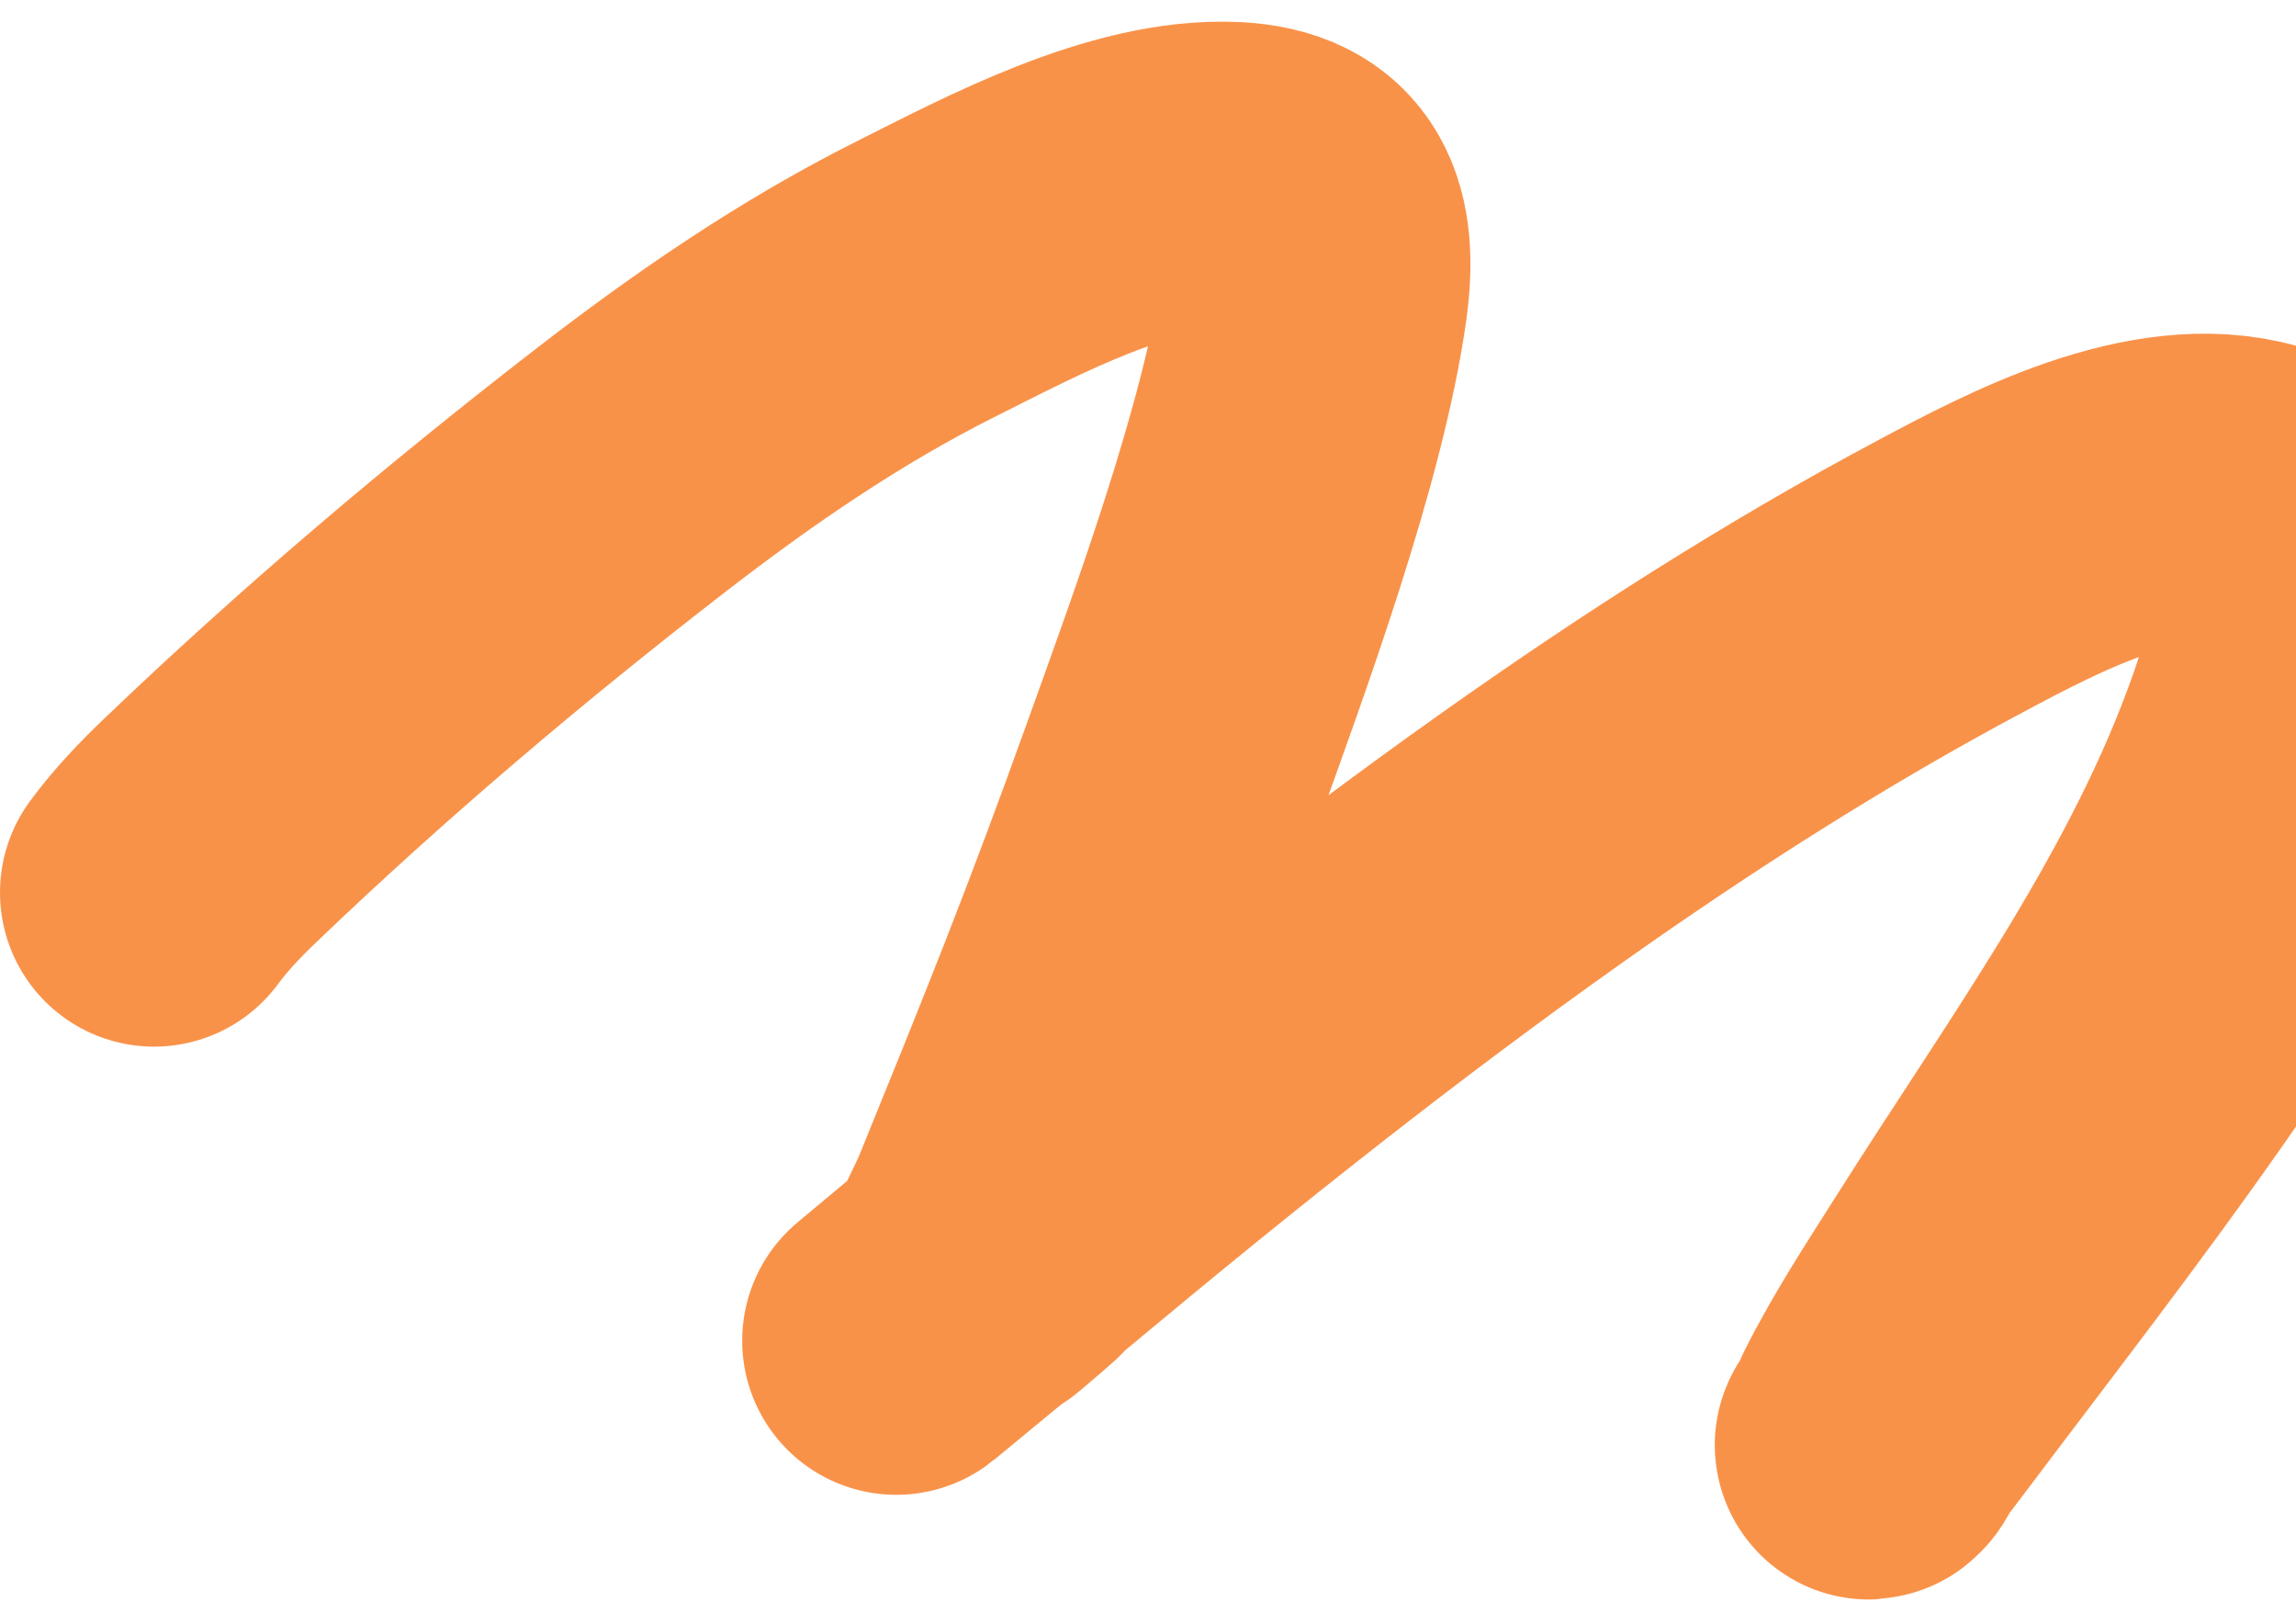 <?xml version="1.0" encoding="UTF-8"?> <svg xmlns="http://www.w3.org/2000/svg" width="909" height="634" viewBox="0 0 909 634" fill="none"><path d="M61 353.286C67.752 344.197 74.834 336.759 83.177 328.768C135.845 278.321 191.951 230.81 249.631 186.217C286.635 157.609 324.893 131.308 366.801 110.321C400.789 93.3 447.96 67.877 487.791 69.662C517.51 70.995 524.117 89.556 520.071 118.453C512.083 175.512 482.111 256.321 464.258 306.098C439.749 374.433 422.392 417.192 396.494 480.806C393.418 488.362 382.019 509.124 388.239 503.846C446.745 454.205 268.752 602.372 412.265 482.777C475.204 430.328 539.698 378.964 606.563 331.602C659.671 293.984 715.151 258.455 772.647 227.861C805.058 210.615 854.171 184.543 893.39 195.827C931.384 206.758 907.053 273.8 899.304 294.639C871.1 370.487 821.724 437.7 778.807 505.571C767.119 524.055 754.86 542.622 745.048 562.246C744.204 563.934 742.654 569.568 740.982 571.24C736.124 576.098 748.68 559.851 752.81 554.361C786.604 509.435 821.087 465.152 853.348 419.079C907.206 342.161 958.101 263.256 1010.68 185.478C1054.12 121.235 1098.73 48.981 1159.27 -1.305C1180.25 -18.727 1203.97 -31.375 1222.35 -4.385C1250.7 37.238 1246.94 103.2 1247.73 150.61C1249.08 230.625 1239.13 307.775 1229.25 386.799C1226.49 408.931 1223.48 431.242 1223.09 453.577C1222.94 462.53 1220.37 477.317 1224.08 485.857C1227.62 494.028 1252.12 488.295 1258.7 487.336C1274.68 485.005 1288.75 485.112 1305.15 486.597C1373.47 492.783 1441.4 503.465 1510.04 505.94C1522.3 506.382 1544.56 508.251 1557.48 501.874C1566.89 497.228 1574.44 490.077 1584.58 486.104C1596.2 481.551 1623.13 483.289 1631.16 475.262" stroke="#F99249" stroke-width="122" stroke-linecap="round"></path></svg> 